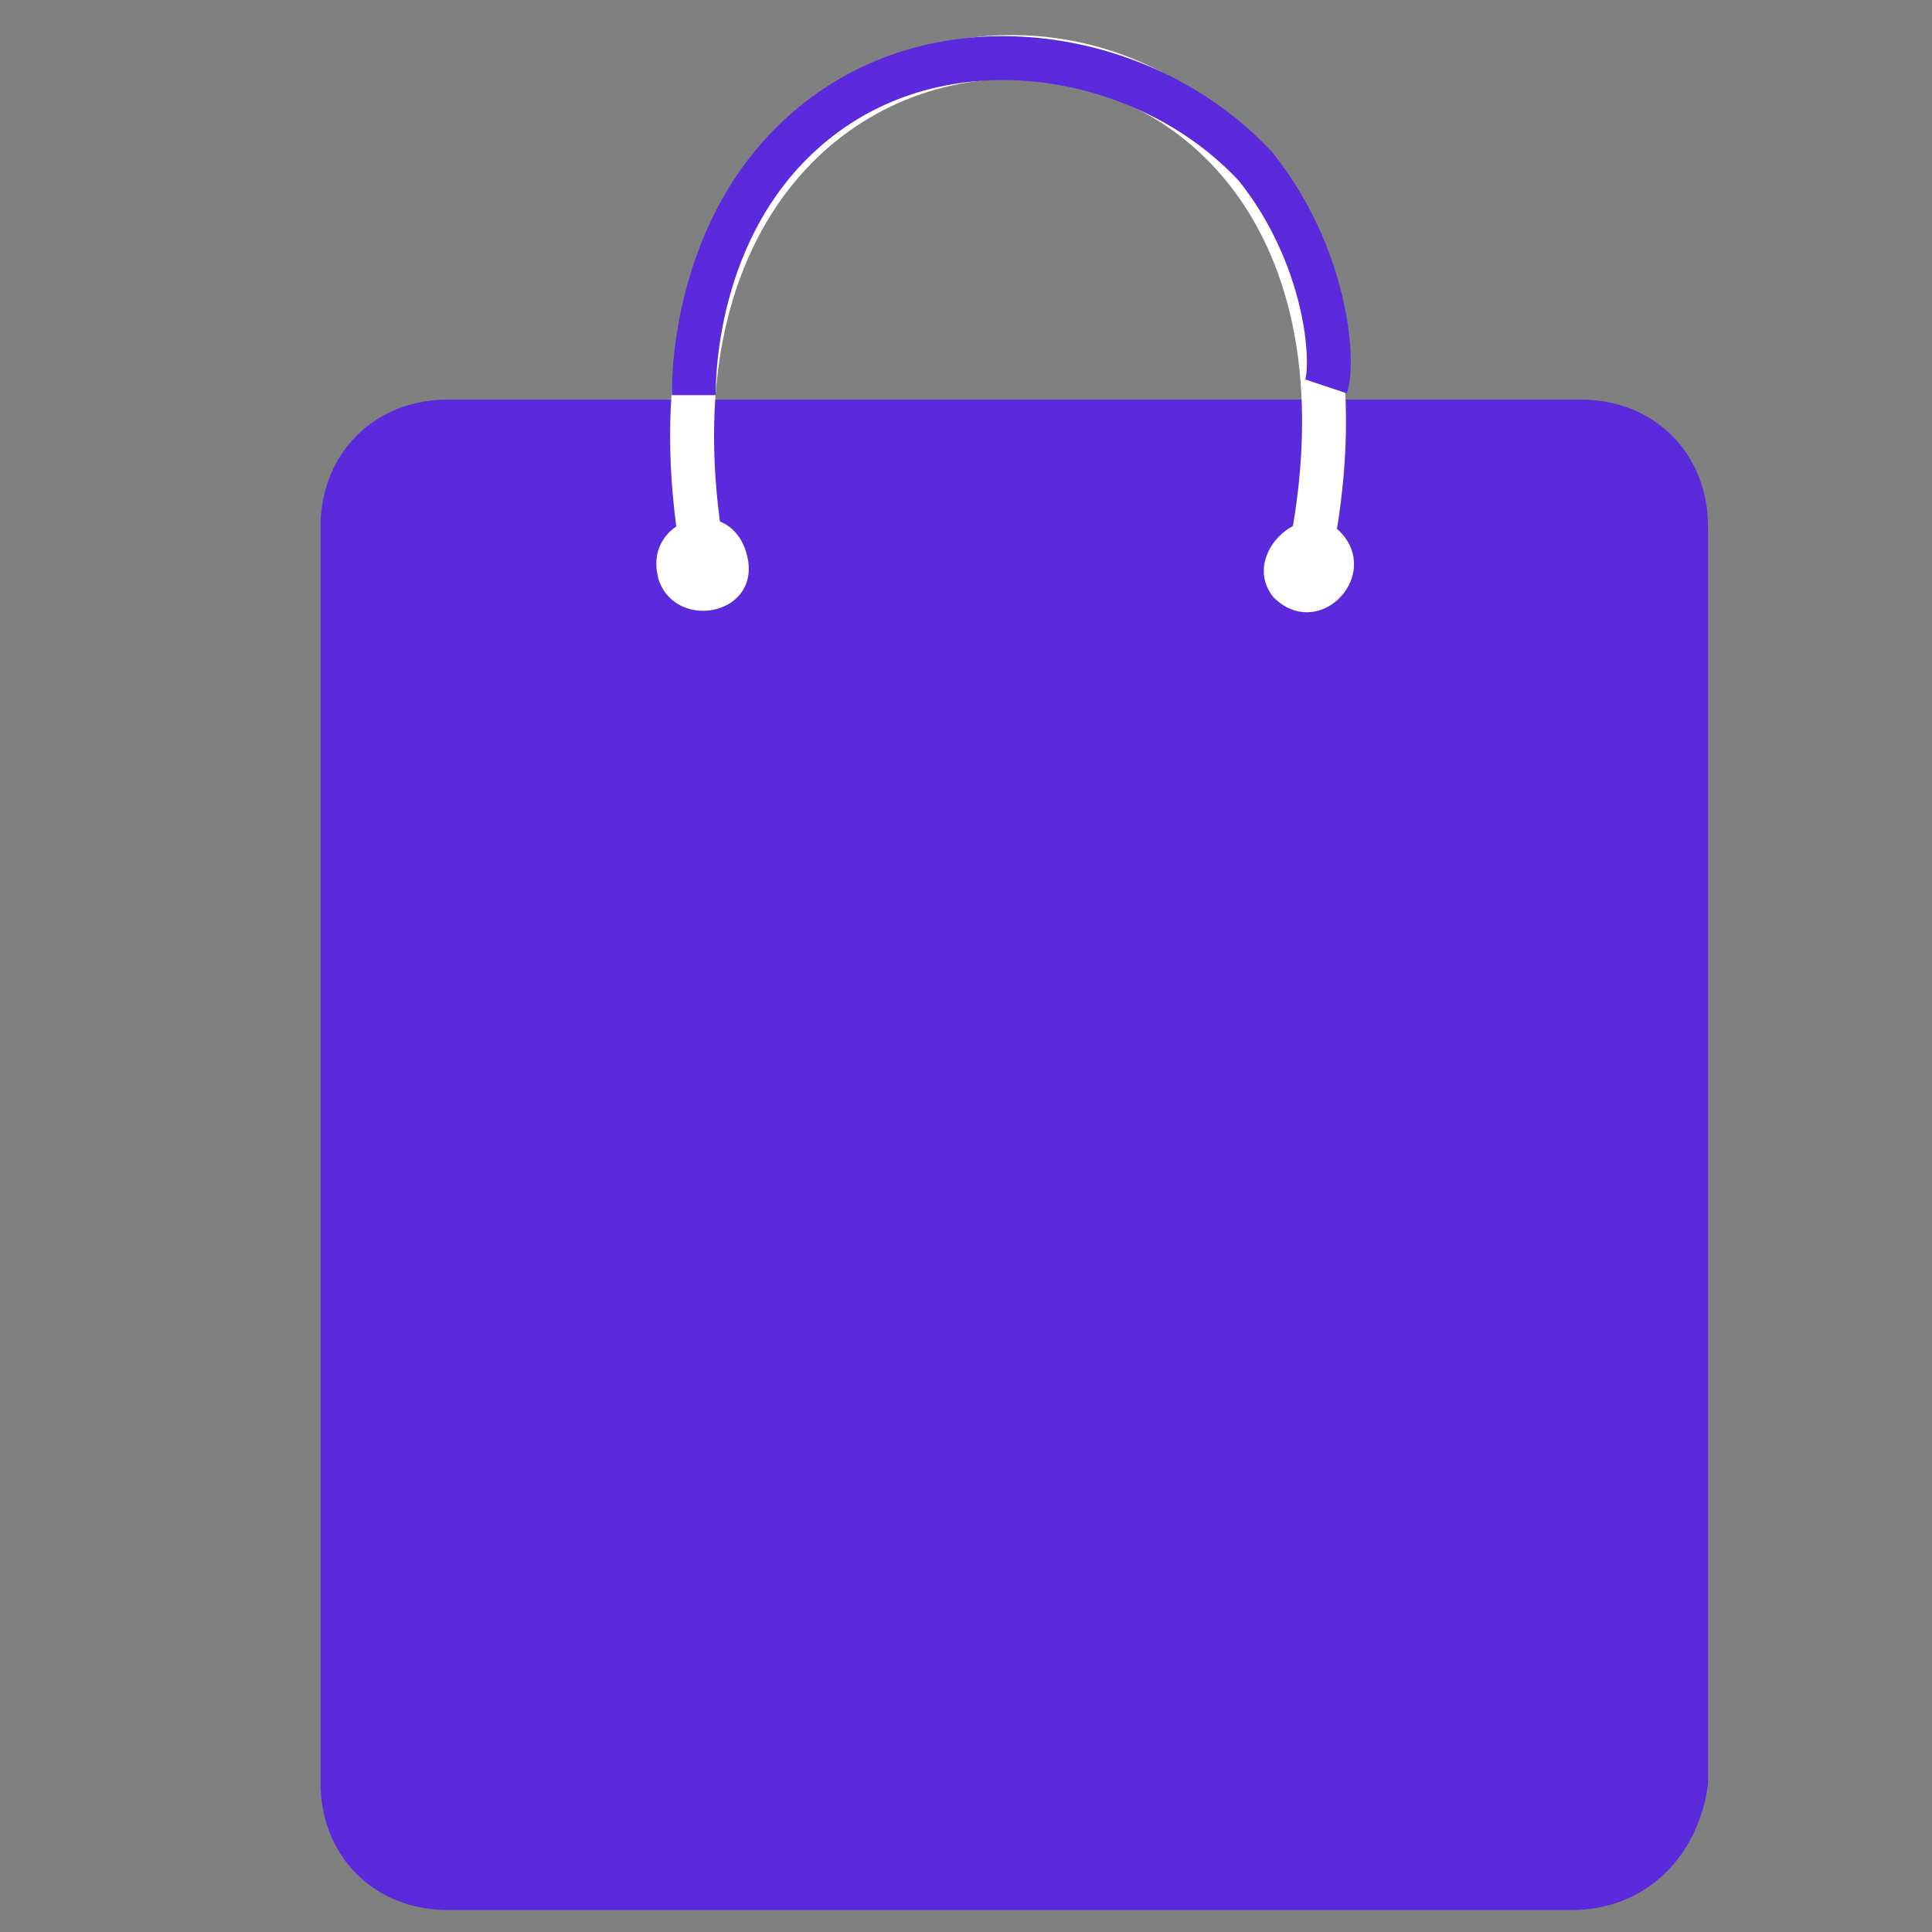 <?xml version="1.0" encoding="utf-8"?>
<!-- Generator: Adobe Illustrator 24.1.0, SVG Export Plug-In . SVG Version: 6.00 Build 0)  -->
<svg version="1.1"
	 id="svg8" xmlns:cc="http://creativecommons.org/ns#" xmlns:dc="http://purl.org/dc/elements/1.1/" xmlns:inkscape="http://www.inkscape.org/namespaces/inkscape" xmlns:rdf="http://www.w3.org/1999/02/22-rdf-syntax-ns#" xmlns:sodipodi="http://sodipodi.sourceforge.net/DTD/sodipodi-0.dtd" xmlns:svg="http://www.w3.org/2000/svg"
	 xmlns="http://www.w3.org/2000/svg" xmlns:xlink="http://www.w3.org/1999/xlink" x="0px" y="0px" viewBox="0 0 22 22"
	 style="enable-background:new 0 0 22 22;" xml:space="preserve">
<rect x="0" y="0" width="22" height="22" fill="#808080" stroke="none"/>
<style type="text/css">
	.st0{fill:#5B2ADD;stroke:#5B2ADD;stroke-width:0.5;stroke-miterlimit:10;}
	.st1{fill:none;stroke:#FFFFFF;stroke-width:0.5;stroke-miterlimit:10;}
	.st2{fill:none;stroke:#5B2ADD;stroke-width:0.5;stroke-miterlimit:10;}
	.st3{fill:#FFFFFF;}
</style>
<sodipodi:namedview  bordercolor="#666666" borderopacity="1.0" id="base" inkscape:current-layer="layer1" inkscape:cx="3.1393405" inkscape:cy="6.4428817" inkscape:document-units="mm" inkscape:pageopacity="0.0" inkscape:pageshadow="2" inkscape:window-height="1027" inkscape:window-maximized="1" inkscape:window-width="1920" inkscape:window-x="0" inkscape:window-y="24" inkscape:zoom="15.839192" pagecolor="#ffffff" showgrid="false" units="px">
	</sodipodi:namedview>
<g>
	<path class="st0" d="M17.9,21.5H5.1c-0.7,0-1.2-0.5-1.2-1.2V6c0-0.7,0.5-1.2,1.2-1.2h12.9c0.7,0,1.2,0.5,1.2,1.2v14.3
		C19.1,21,18.6,21.5,17.9,21.5z"/>
	<g>
		<path class="st1" d="M8,6.3c-1.3-7.6,8.5-7.5,6.9,0.1"/>
		<path class="st2" d="M7.9,4.5c0-0.2,0-2.1,1.5-3.2c1.5-1.1,3.7-0.7,4.9,0.6c0.8,1,0.9,2.2,0.8,2.5"/>
		<path class="st3" d="M8.5,6.3c0.2,0.7-0.8,0.9-1,0.3C7.3,5.9,8.3,5.6,8.5,6.3z"/>
		<path class="st3" d="M15.3,6.1c0.4,0.5-0.3,1.2-0.8,0.7C14.1,6.3,14.9,5.6,15.3,6.1z"/>
	</g>
</g>
</svg>
